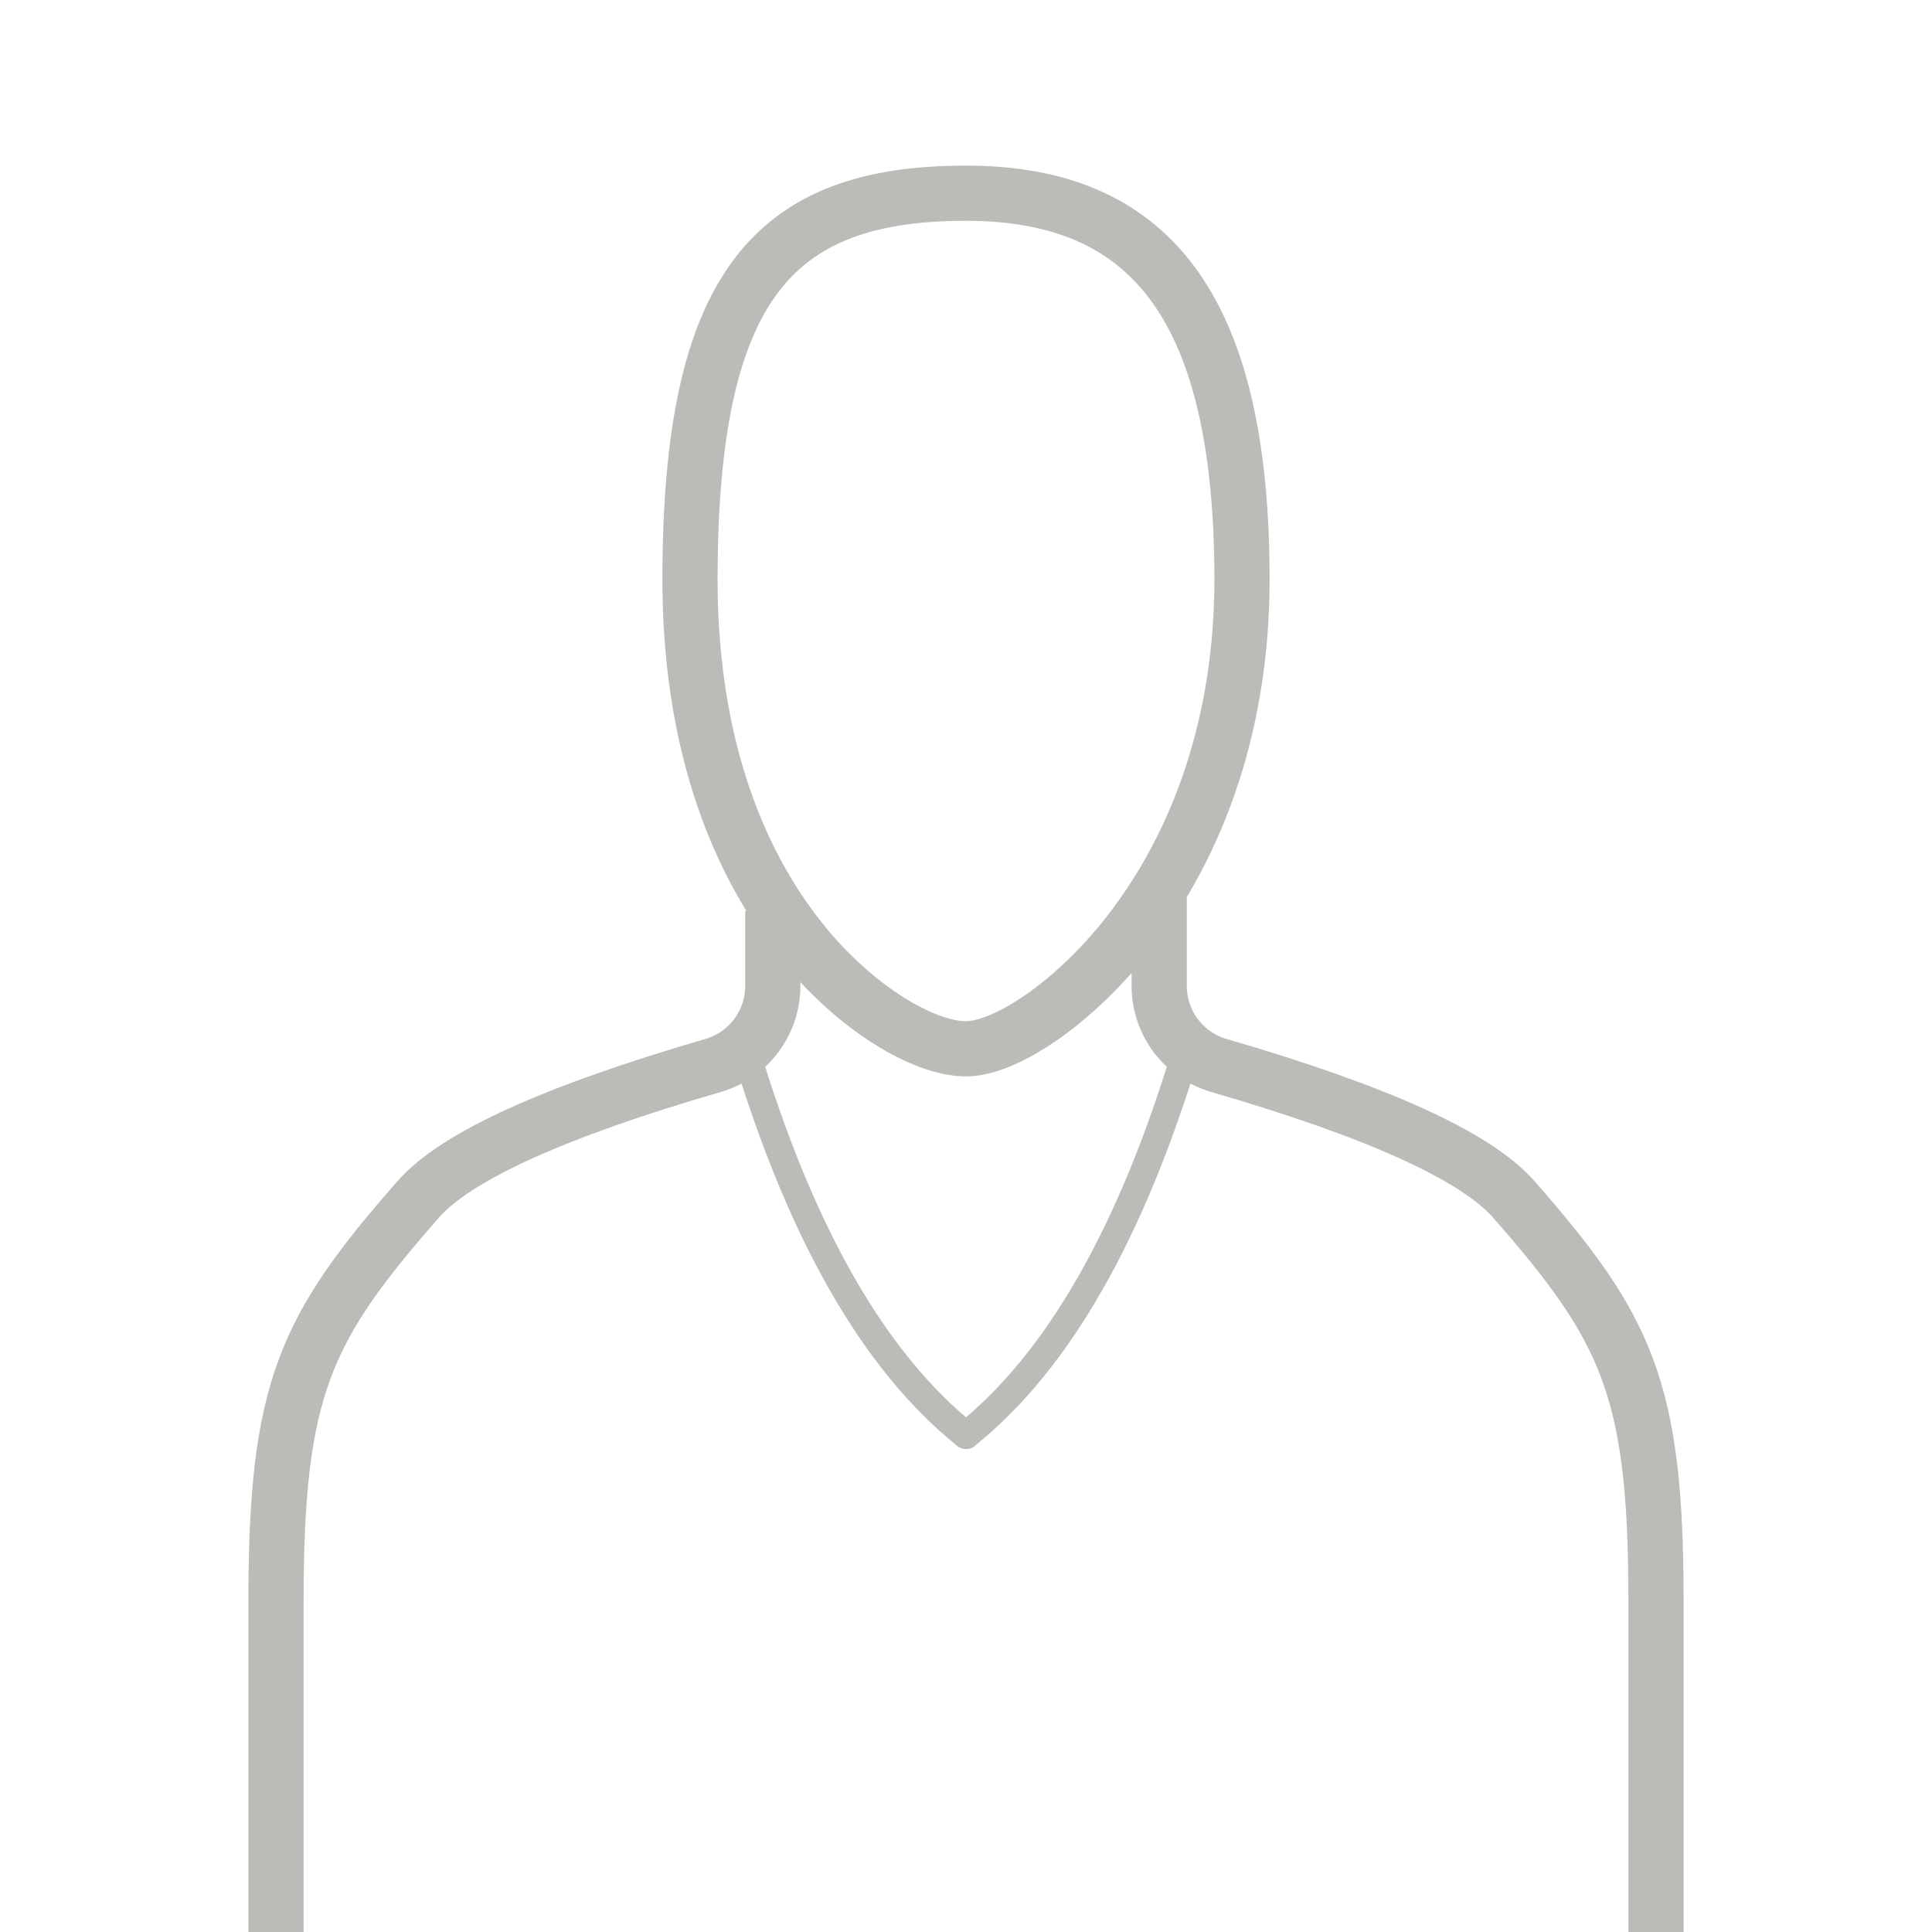 <?xml version="1.0" encoding="UTF-8" standalone="no"?>
<svg width="70px" height="70px" viewBox="0 0 70 70" version="1.1" xmlns="http://www.w3.org/2000/svg" xmlns:xlink="http://www.w3.org/1999/xlink">
    <!-- Generator: Sketch 50.2 (55047) - http://www.bohemiancoding.com/sketch -->
    <title>ICN/Partner/Doctor Icon square</title>
    <desc>Created with Sketch.</desc>
    <defs></defs>
    <g id="ICN/Partner/Doctor-Icon-square" stroke="none" stroke-width="1" fill="none" fill-rule="evenodd">
        <path d="M0,0 L70,0 L70,70 L0,70 L0,0 Z" id="Combined-Shape" fill="#FFFFFF"></path>
        <path d="M35,38 C36.404,38 38.902,36.377 40.901,33.805 C43.467,30.505 45,26.12 45,21 C45,10.949 41.547,7 35,7 C28.058,7 25,10.306 25,21 C25,26.56 26.521,31 29.086,34.164 C31.033,36.565 33.491,38 35,38 Z" id="Oval-2" stroke="#BBBBB7" stroke-width="2"></path>
        <g id="Group" transform="translate(10, 32)" stroke="#BBBBB7" stroke-width="2">
            <path d="M32,0 L32,3.723 C32,5.057 32.881,6.231 34.163,6.604 C39.916,8.276 43.478,9.894 44.85,11.458 C48.95,16.135 50,18.316 50,26 C50,34 50,38 50,38" id="Path-6"></path>
            <path d="M5.32907052e-15,1 L2.87695123e-05,3.723 C3.673416e-05,5.057 0.881,6.231 2.163,6.604 C7.916,8.276 11.479,9.894 12.85,11.458 C16.95,16.135 18,18.316 18,26 C18,34 18,38 18,38" id="Path-6" transform="translate(9, 19.5) scale(-1, 1) translate(-9, -19.5) "></path>
        </g>
        <path d="M35,38 C37,44.667 39.667,49.333 43,52" id="Path-7" stroke="#BBBBB7" stroke-linecap="round" transform="translate(39, 45) scale(-1, 1) translate(-39, -45) "></path>
        <path d="M27,38 C29,44.667 31.667,49.333 35,52" id="Path-7" stroke="#BBBBB7" stroke-linecap="round"></path>
    </g>
</svg>